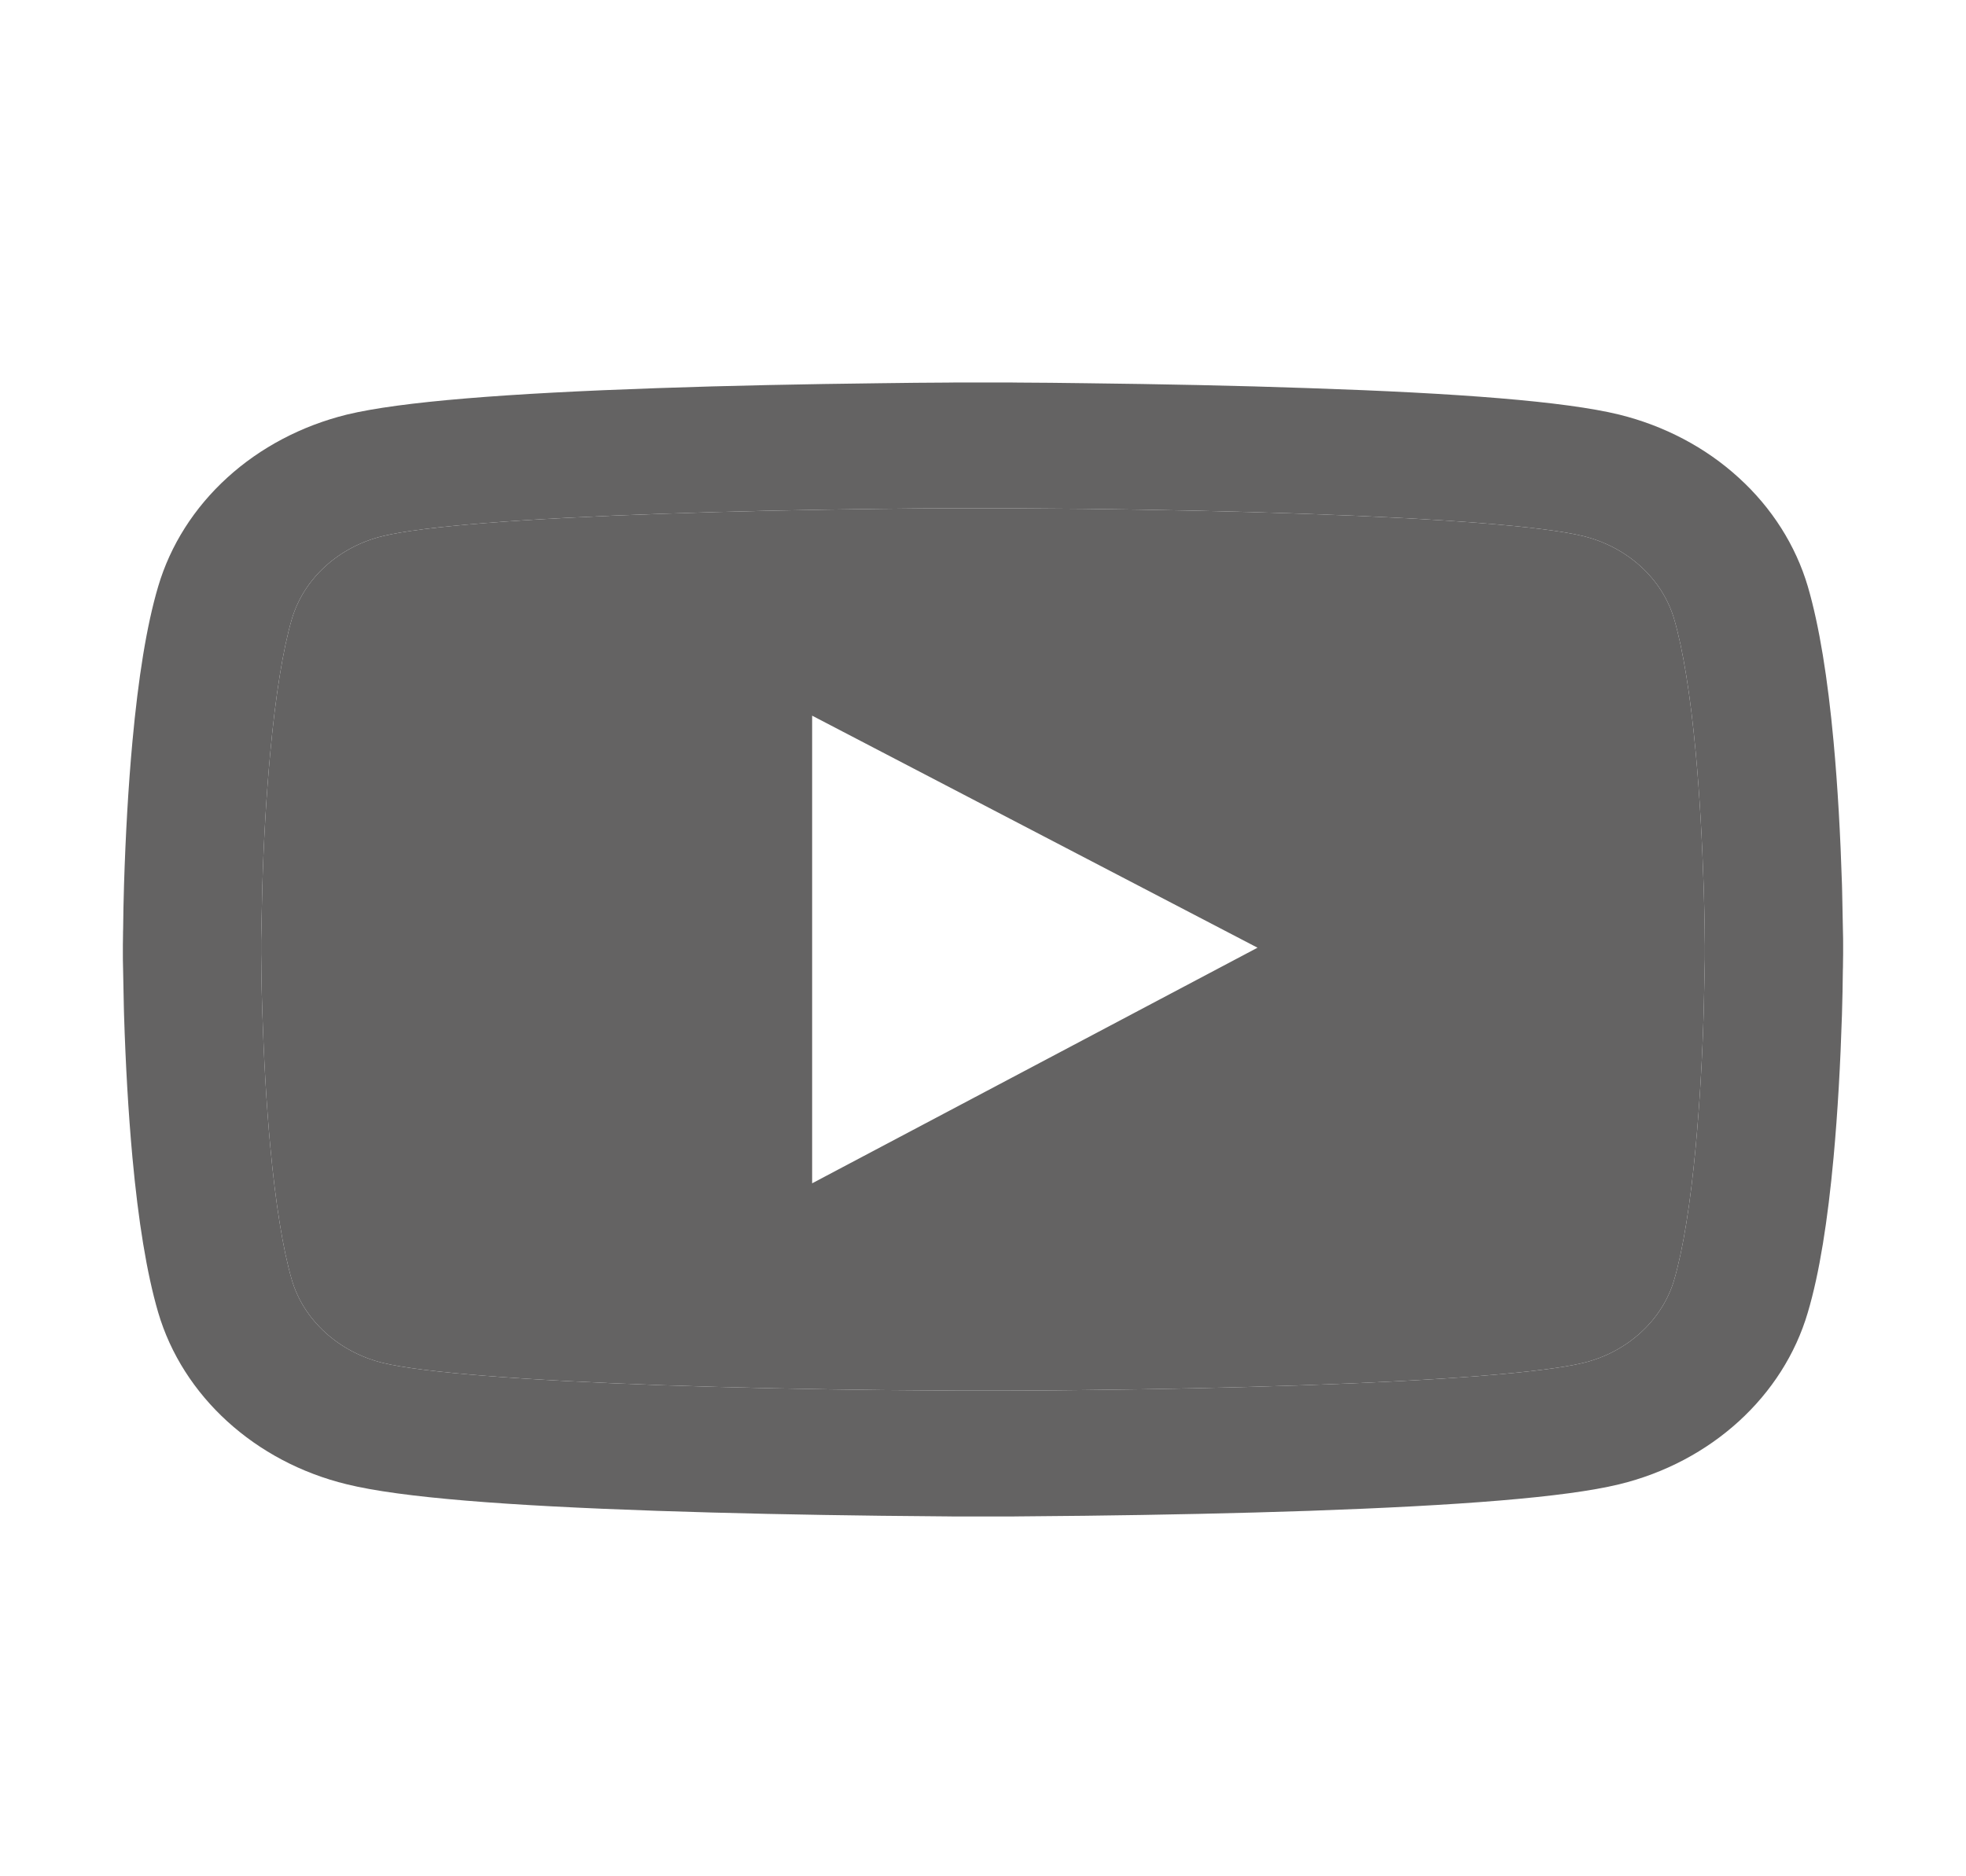 <svg width="22" height="21" viewBox="0 0 22 21" fill="none" xmlns="http://www.w3.org/2000/svg">
<path fill-rule="evenodd" clip-rule="evenodd" d="M19.078 10.674C19.078 10.715 19.078 10.76 19.076 10.812C19.074 10.941 19.071 11.081 19.067 11.23C19.067 11.258 19.066 11.286 19.065 11.314C19.05 11.834 19.02 12.353 18.975 12.836C18.917 13.465 18.835 13.98 18.734 14.326C18.601 14.777 18.21 15.135 17.716 15.254C17.265 15.363 16.128 15.451 14.584 15.504C13.802 15.531 12.959 15.549 12.119 15.558C11.825 15.562 11.552 15.564 11.307 15.564H10.693L9.881 15.558C9.041 15.549 8.201 15.531 7.416 15.504C5.872 15.449 4.733 15.363 4.284 15.254C3.79 15.133 3.399 14.777 3.266 14.326C3.165 13.98 3.083 13.465 3.025 12.836C2.98 12.353 2.952 11.834 2.935 11.314C2.929 11.144 2.926 10.984 2.924 10.841L2.924 10.812C2.924 10.784 2.923 10.757 2.923 10.733C2.922 10.711 2.922 10.692 2.922 10.674V10.58C2.922 10.539 2.922 10.494 2.924 10.441C2.926 10.313 2.929 10.173 2.933 10.023C2.933 9.995 2.934 9.968 2.935 9.939C2.95 9.42 2.98 8.9 3.025 8.418C3.083 7.789 3.165 7.273 3.266 6.928C3.399 6.476 3.79 6.119 4.284 6C4.735 5.89 5.872 5.803 7.416 5.75C8.198 5.722 9.041 5.705 9.881 5.695C10.175 5.691 10.448 5.689 10.693 5.689H11.307L12.119 5.695C12.959 5.705 13.799 5.722 14.584 5.75C16.128 5.804 17.267 5.89 17.716 6C18.21 6.121 18.601 6.476 18.734 6.928C18.835 7.273 18.917 7.789 18.975 8.418C19.02 8.9 19.048 9.42 19.065 9.939C19.071 10.11 19.073 10.27 19.076 10.413L19.076 10.441C19.076 10.47 19.077 10.496 19.077 10.521C19.078 10.542 19.078 10.562 19.078 10.58V10.674ZM14.072 10.607L9.088 13.244V8.01L14.072 10.607Z" fill="#646363"/>
<path fill-rule="evenodd" clip-rule="evenodd" d="M20.623 10.424C20.625 10.48 20.625 10.529 20.625 10.572V10.681C20.625 10.701 20.625 10.723 20.624 10.745C20.623 10.772 20.623 10.8 20.623 10.83L20.622 10.858C20.62 11.009 20.618 11.177 20.612 11.355C20.595 11.9 20.565 12.443 20.518 12.955C20.453 13.66 20.361 14.248 20.23 14.689C19.955 15.627 19.147 16.363 18.118 16.613C17.512 16.76 16.32 16.851 14.644 16.91C13.847 16.937 12.994 16.955 12.141 16.965C11.874 16.968 11.625 16.97 11.398 16.972C11.37 16.972 11.343 16.972 11.316 16.973H10.684C10.657 16.972 10.63 16.972 10.602 16.972C10.375 16.97 10.126 16.968 9.859 16.965C9.006 16.955 8.153 16.937 7.356 16.91C5.68 16.853 4.488 16.762 3.882 16.613C2.853 16.363 2.045 15.625 1.77 14.689C1.641 14.248 1.547 13.66 1.482 12.955C1.435 12.443 1.405 11.9 1.388 11.355C1.387 11.329 1.387 11.304 1.386 11.279C1.382 11.118 1.379 10.967 1.377 10.83C1.375 10.773 1.375 10.724 1.375 10.681V10.572C1.375 10.552 1.375 10.531 1.376 10.508C1.377 10.482 1.377 10.454 1.377 10.424L1.378 10.395C1.38 10.244 1.382 10.076 1.388 9.898C1.405 9.353 1.435 8.81 1.482 8.299C1.547 7.594 1.639 7.006 1.77 6.564C1.906 6.103 2.173 5.683 2.543 5.346C2.914 5.008 3.376 4.765 3.882 4.64C4.488 4.494 5.68 4.402 7.356 4.344C8.153 4.316 9.006 4.299 9.859 4.289C10.126 4.285 10.375 4.283 10.602 4.282C10.63 4.281 10.657 4.281 10.684 4.281H11.316C11.343 4.281 11.37 4.281 11.398 4.282C11.625 4.283 11.874 4.285 12.141 4.289C12.994 4.299 13.847 4.316 14.644 4.344C16.32 4.4 17.51 4.492 18.118 4.64C18.624 4.765 19.086 5.008 19.456 5.346C19.827 5.683 20.094 6.104 20.23 6.564C20.359 7.006 20.453 7.594 20.518 8.299C20.565 8.81 20.595 9.353 20.612 9.898C20.613 9.924 20.613 9.95 20.614 9.975C20.617 10.136 20.621 10.287 20.623 10.424ZM19.076 10.812C19.078 10.76 19.078 10.715 19.078 10.674V10.58C19.078 10.562 19.078 10.542 19.077 10.521C19.077 10.496 19.076 10.47 19.076 10.441L19.076 10.413C19.073 10.27 19.071 10.11 19.065 9.939C19.048 9.42 19.02 8.9 18.975 8.418C18.917 7.789 18.835 7.273 18.734 6.928C18.601 6.476 18.21 6.121 17.716 6C17.267 5.89 16.128 5.804 14.584 5.75C13.799 5.722 12.959 5.705 12.119 5.695L11.307 5.689H10.693C10.448 5.689 10.175 5.691 9.881 5.695C9.041 5.705 8.198 5.722 7.416 5.75C5.872 5.803 4.735 5.89 4.284 6C3.79 6.119 3.399 6.476 3.266 6.928C3.165 7.273 3.083 7.789 3.025 8.418C2.98 8.9 2.95 9.42 2.935 9.939C2.934 9.968 2.933 9.995 2.933 10.023C2.929 10.173 2.926 10.313 2.924 10.441C2.922 10.494 2.922 10.539 2.922 10.58V10.674C2.922 10.692 2.922 10.711 2.923 10.733C2.923 10.757 2.924 10.784 2.924 10.812L2.924 10.841C2.926 10.984 2.929 11.144 2.935 11.314C2.952 11.834 2.98 12.353 3.025 12.836C3.083 13.465 3.165 13.98 3.266 14.326C3.399 14.777 3.79 15.133 4.284 15.254C4.733 15.363 5.872 15.449 7.416 15.504C8.201 15.531 9.041 15.549 9.881 15.558L10.693 15.564H11.307C11.552 15.564 11.825 15.562 12.119 15.558C12.959 15.549 13.802 15.531 14.584 15.504C16.128 15.451 17.265 15.363 17.716 15.254C18.21 15.135 18.601 14.777 18.734 14.326C18.835 13.98 18.917 13.465 18.975 12.836C19.02 12.353 19.05 11.834 19.065 11.314C19.066 11.286 19.067 11.258 19.067 11.23C19.071 11.081 19.074 10.941 19.076 10.812Z" fill="#646363"/>
</svg>
